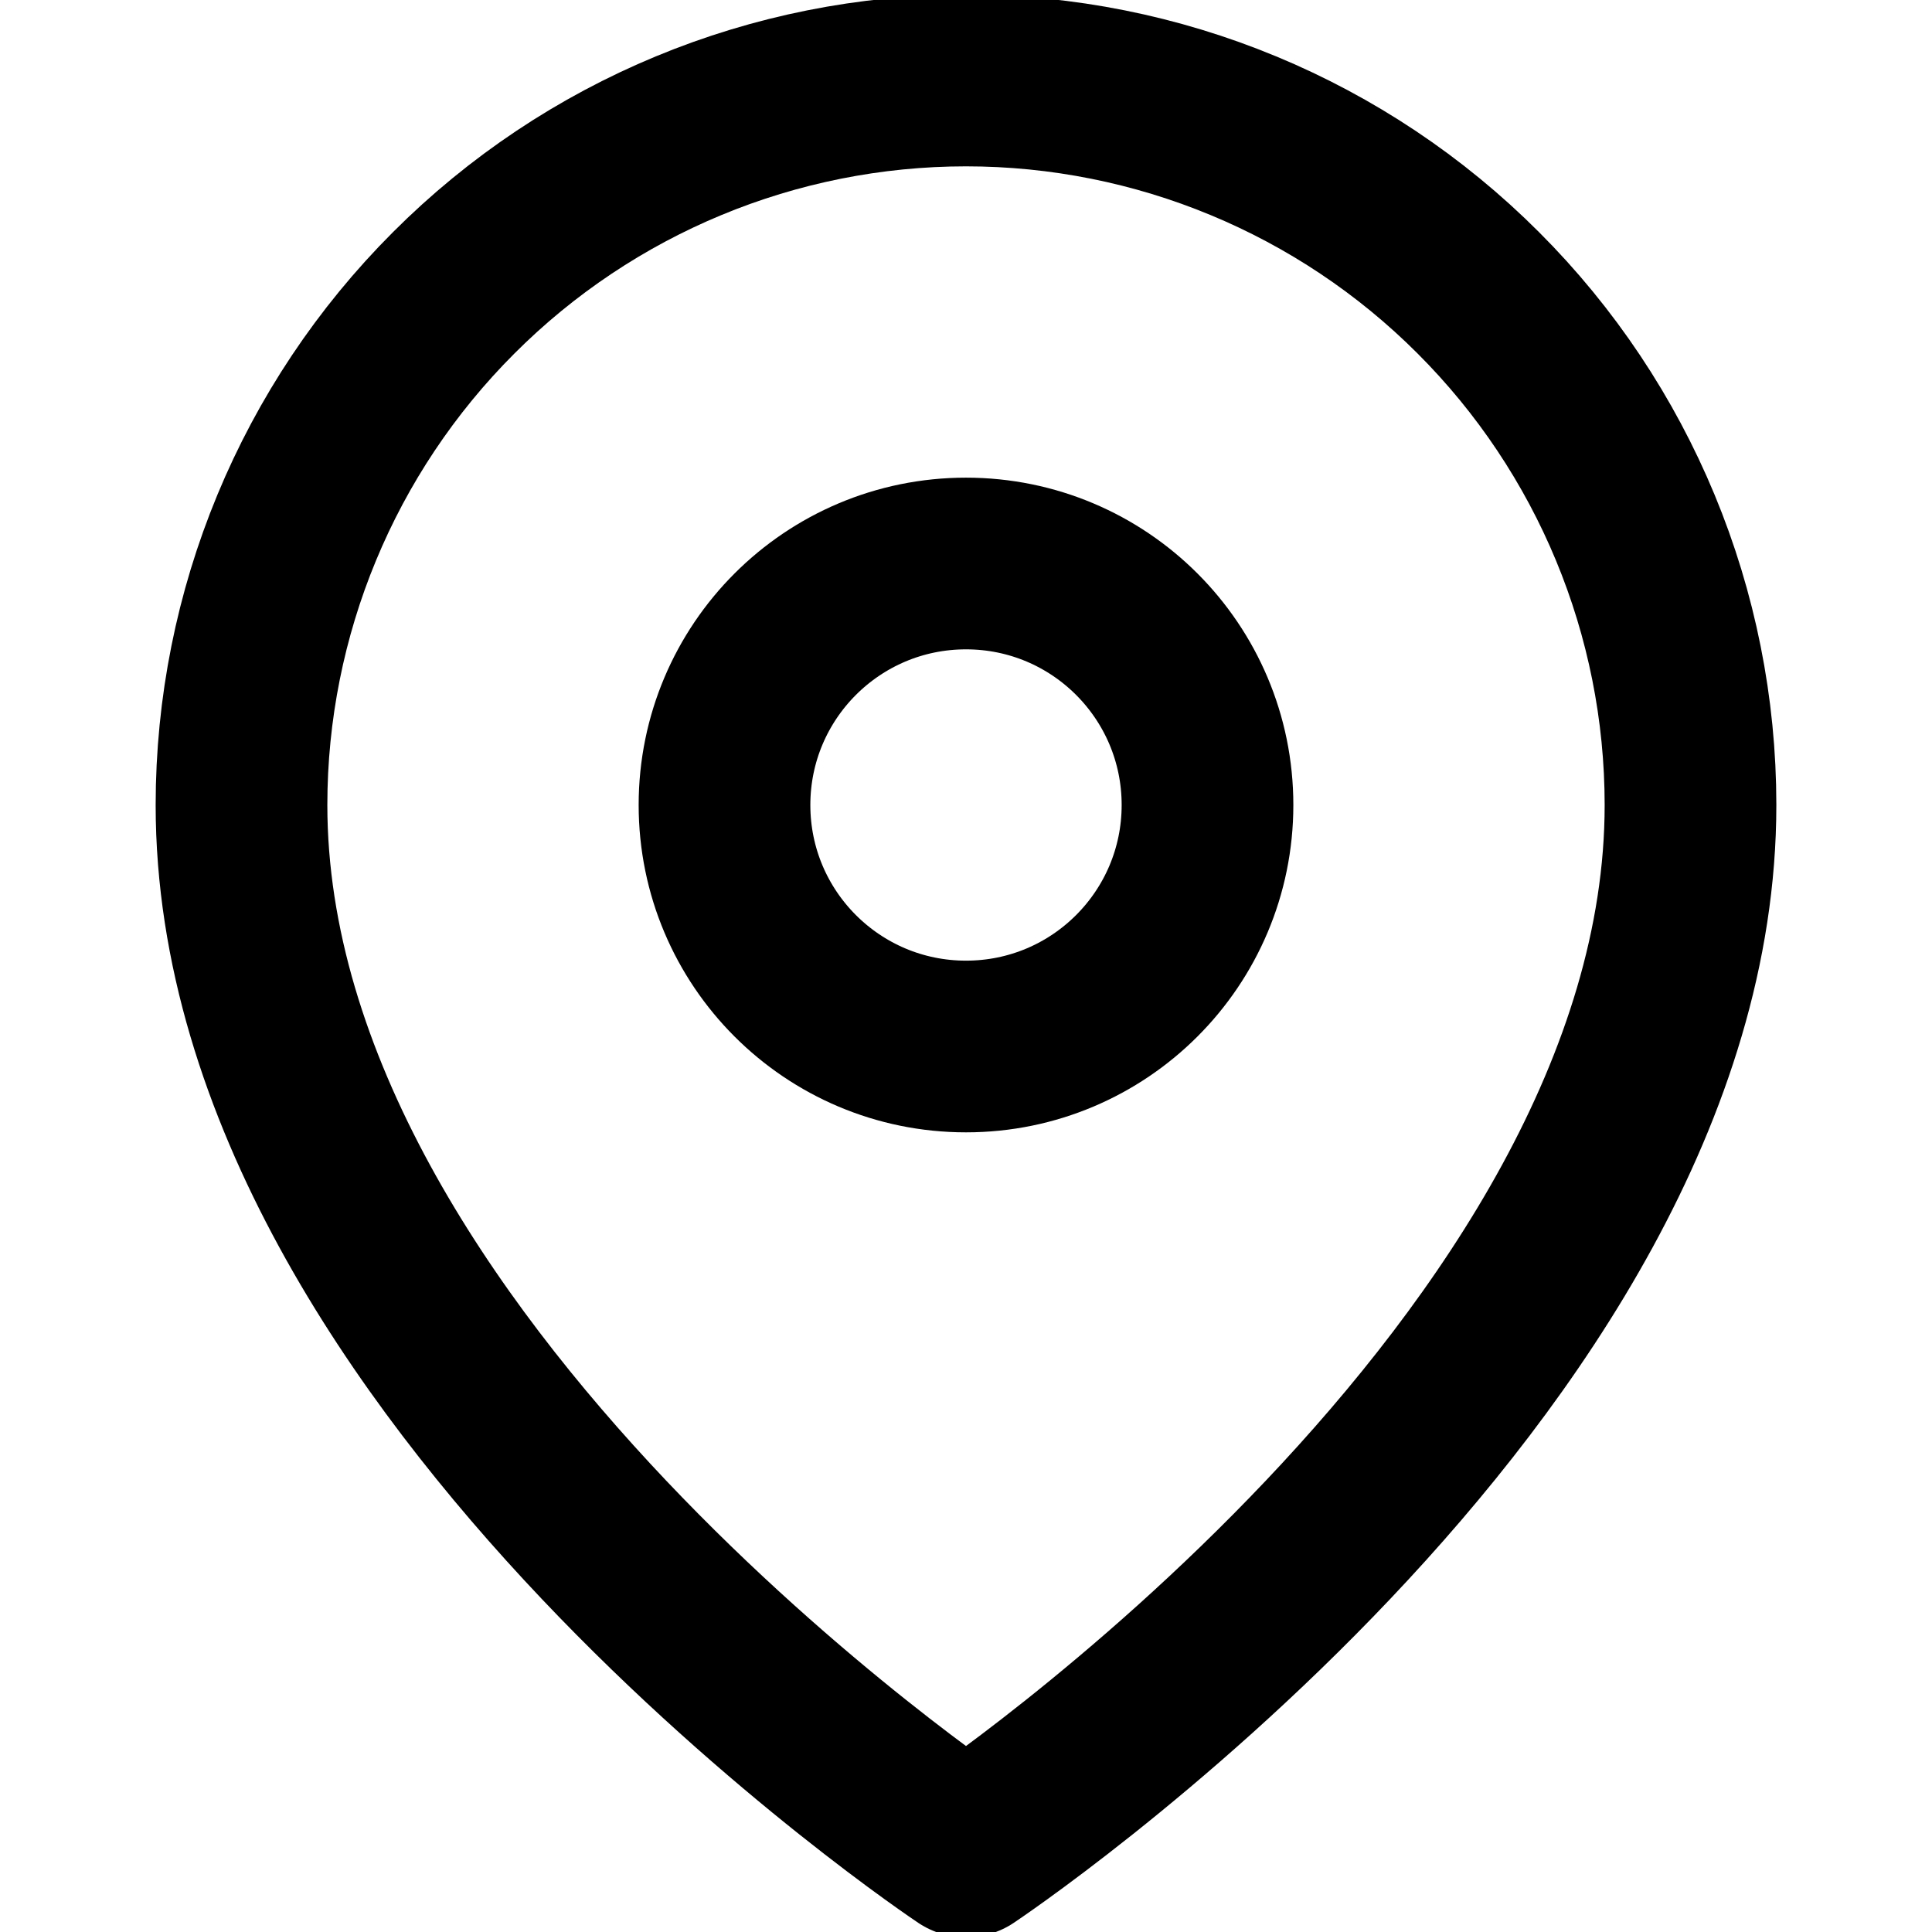 <svg width="15" height="15" viewBox="0 0 15 15" fill="none" xmlns="http://www.w3.org/2000/svg">
<g clip-path="url(#clip0_2076_32008)">
<path d="M13.125 6.25C13.125 10.625 7.5 14.375 7.5 14.375C7.5 14.375 1.875 10.625 1.875 6.25C1.875 4.758 2.468 3.327 3.523 2.273C4.577 1.218 6.008 0.625 7.5 0.625C8.992 0.625 10.423 1.218 11.477 2.273C12.532 3.327 13.125 4.758 13.125 6.25Z" stroke="#353535" style="stroke:#353535;stroke:color(display-p3 0.208 0.208 0.208);stroke-opacity:1;" stroke-width="1.333" stroke-linecap="round" stroke-linejoin="round"/>
<path d="M7.5 8.125C8.536 8.125 9.375 7.286 9.375 6.25C9.375 5.214 8.536 4.375 7.5 4.375C6.464 4.375 5.625 5.214 5.625 6.25C5.625 7.286 6.464 8.125 7.5 8.125Z" stroke="#353535" style="stroke:#353535;stroke:color(display-p3 0.208 0.208 0.208);stroke-opacity:1;" stroke-width="1.333" stroke-linecap="round" stroke-linejoin="round"/>
</g>
<defs>
<clipPath id="clip0_2076_32008">
<rect width="15" height="15" fill="white" style="fill:white;fill-opacity:1;"/>
</clipPath>
</defs>
</svg>
